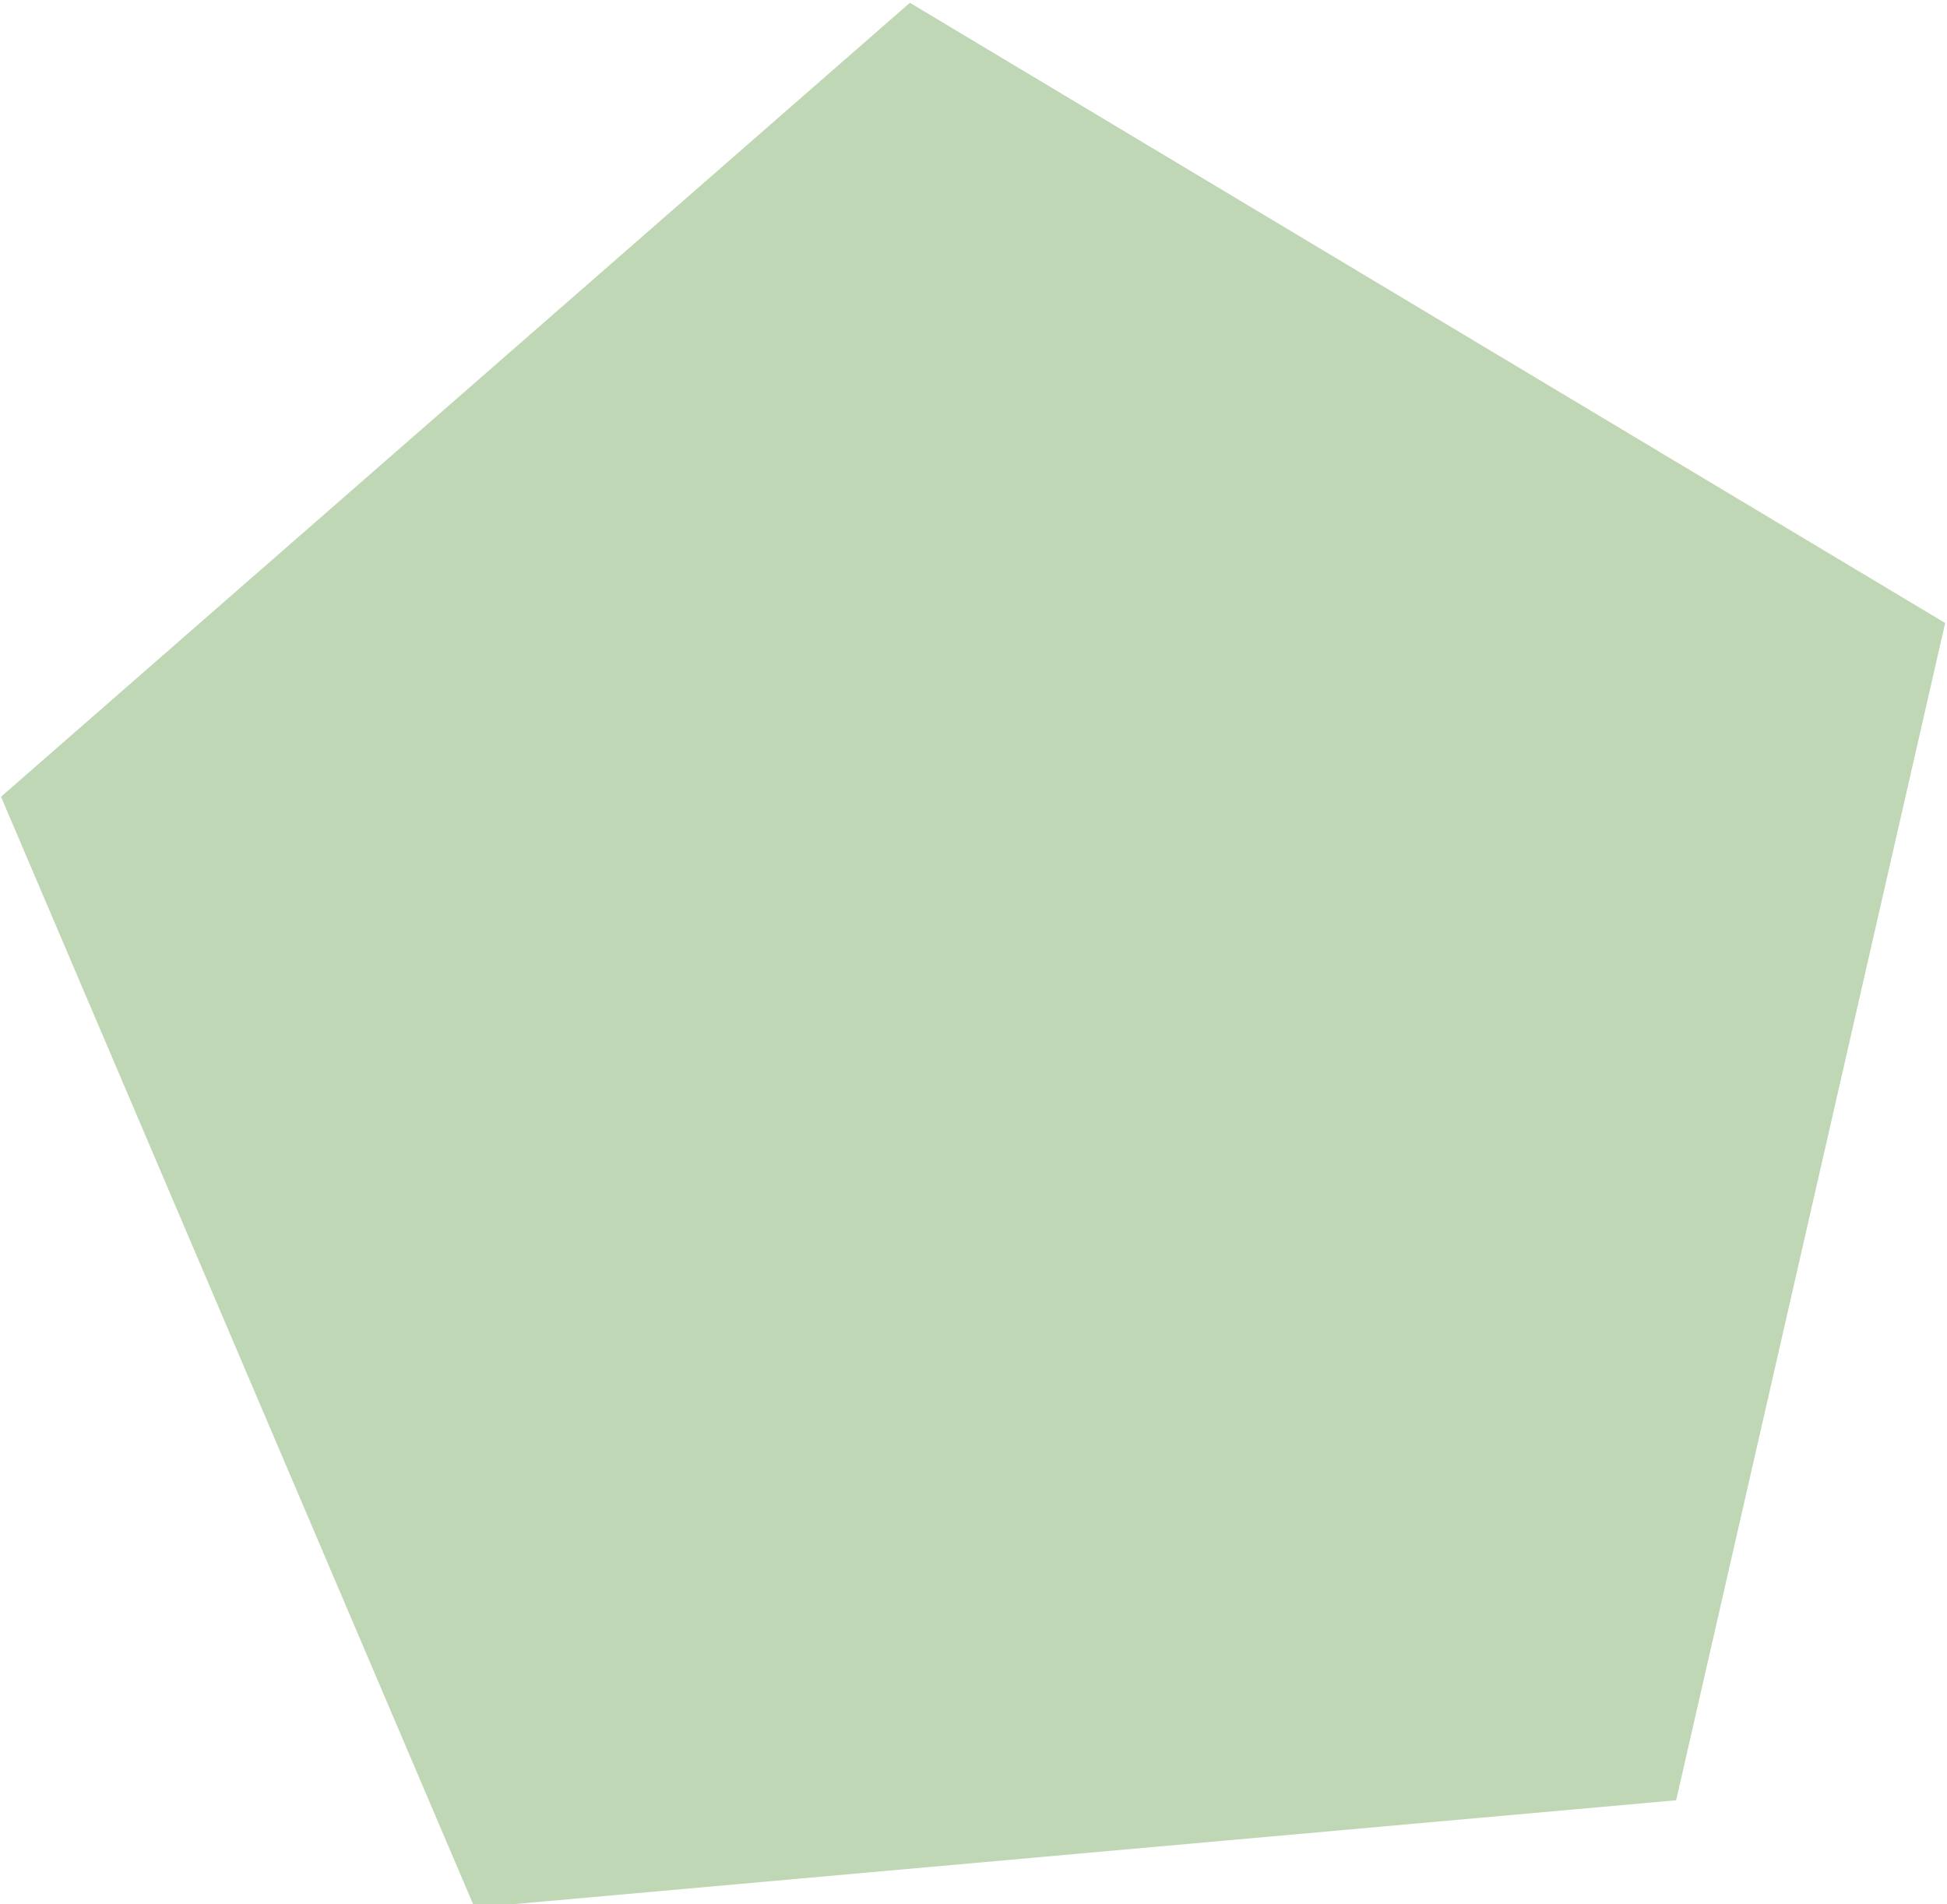 <?xml version="1.0" encoding="UTF-8" standalone="no"?>
<!DOCTYPE svg PUBLIC "-//W3C//DTD SVG 1.1//EN" "http://www.w3.org/Graphics/SVG/1.1/DTD/svg11.dtd">
<svg width="100%" height="100%" viewBox="0 0 1509 1476" version="1.1" xmlns="http://www.w3.org/2000/svg" xmlns:xlink="http://www.w3.org/1999/xlink" xml:space="preserve" xmlns:serif="http://www.serif.com/" style="fill-rule:evenodd;clip-rule:evenodd;stroke-linejoin:round;stroke-miterlimit:2;">
    <g transform="matrix(1,0,0,1,-5288.64,-536.803)">
        <g transform="matrix(0.562,0,0,1.778,4948.47,1364.95)">
            <g transform="matrix(5.062,-0.143,0.453,1.602,-21920.3,10.15)">
                <path d="M4686.9,122.048L4951.73,314.461L4850.58,625.792L4523.23,625.792L4422.07,314.461L4686.9,122.048Z" style="fill:rgb(191,215,181);"/>
            </g>
        </g>
    </g>
</svg>
